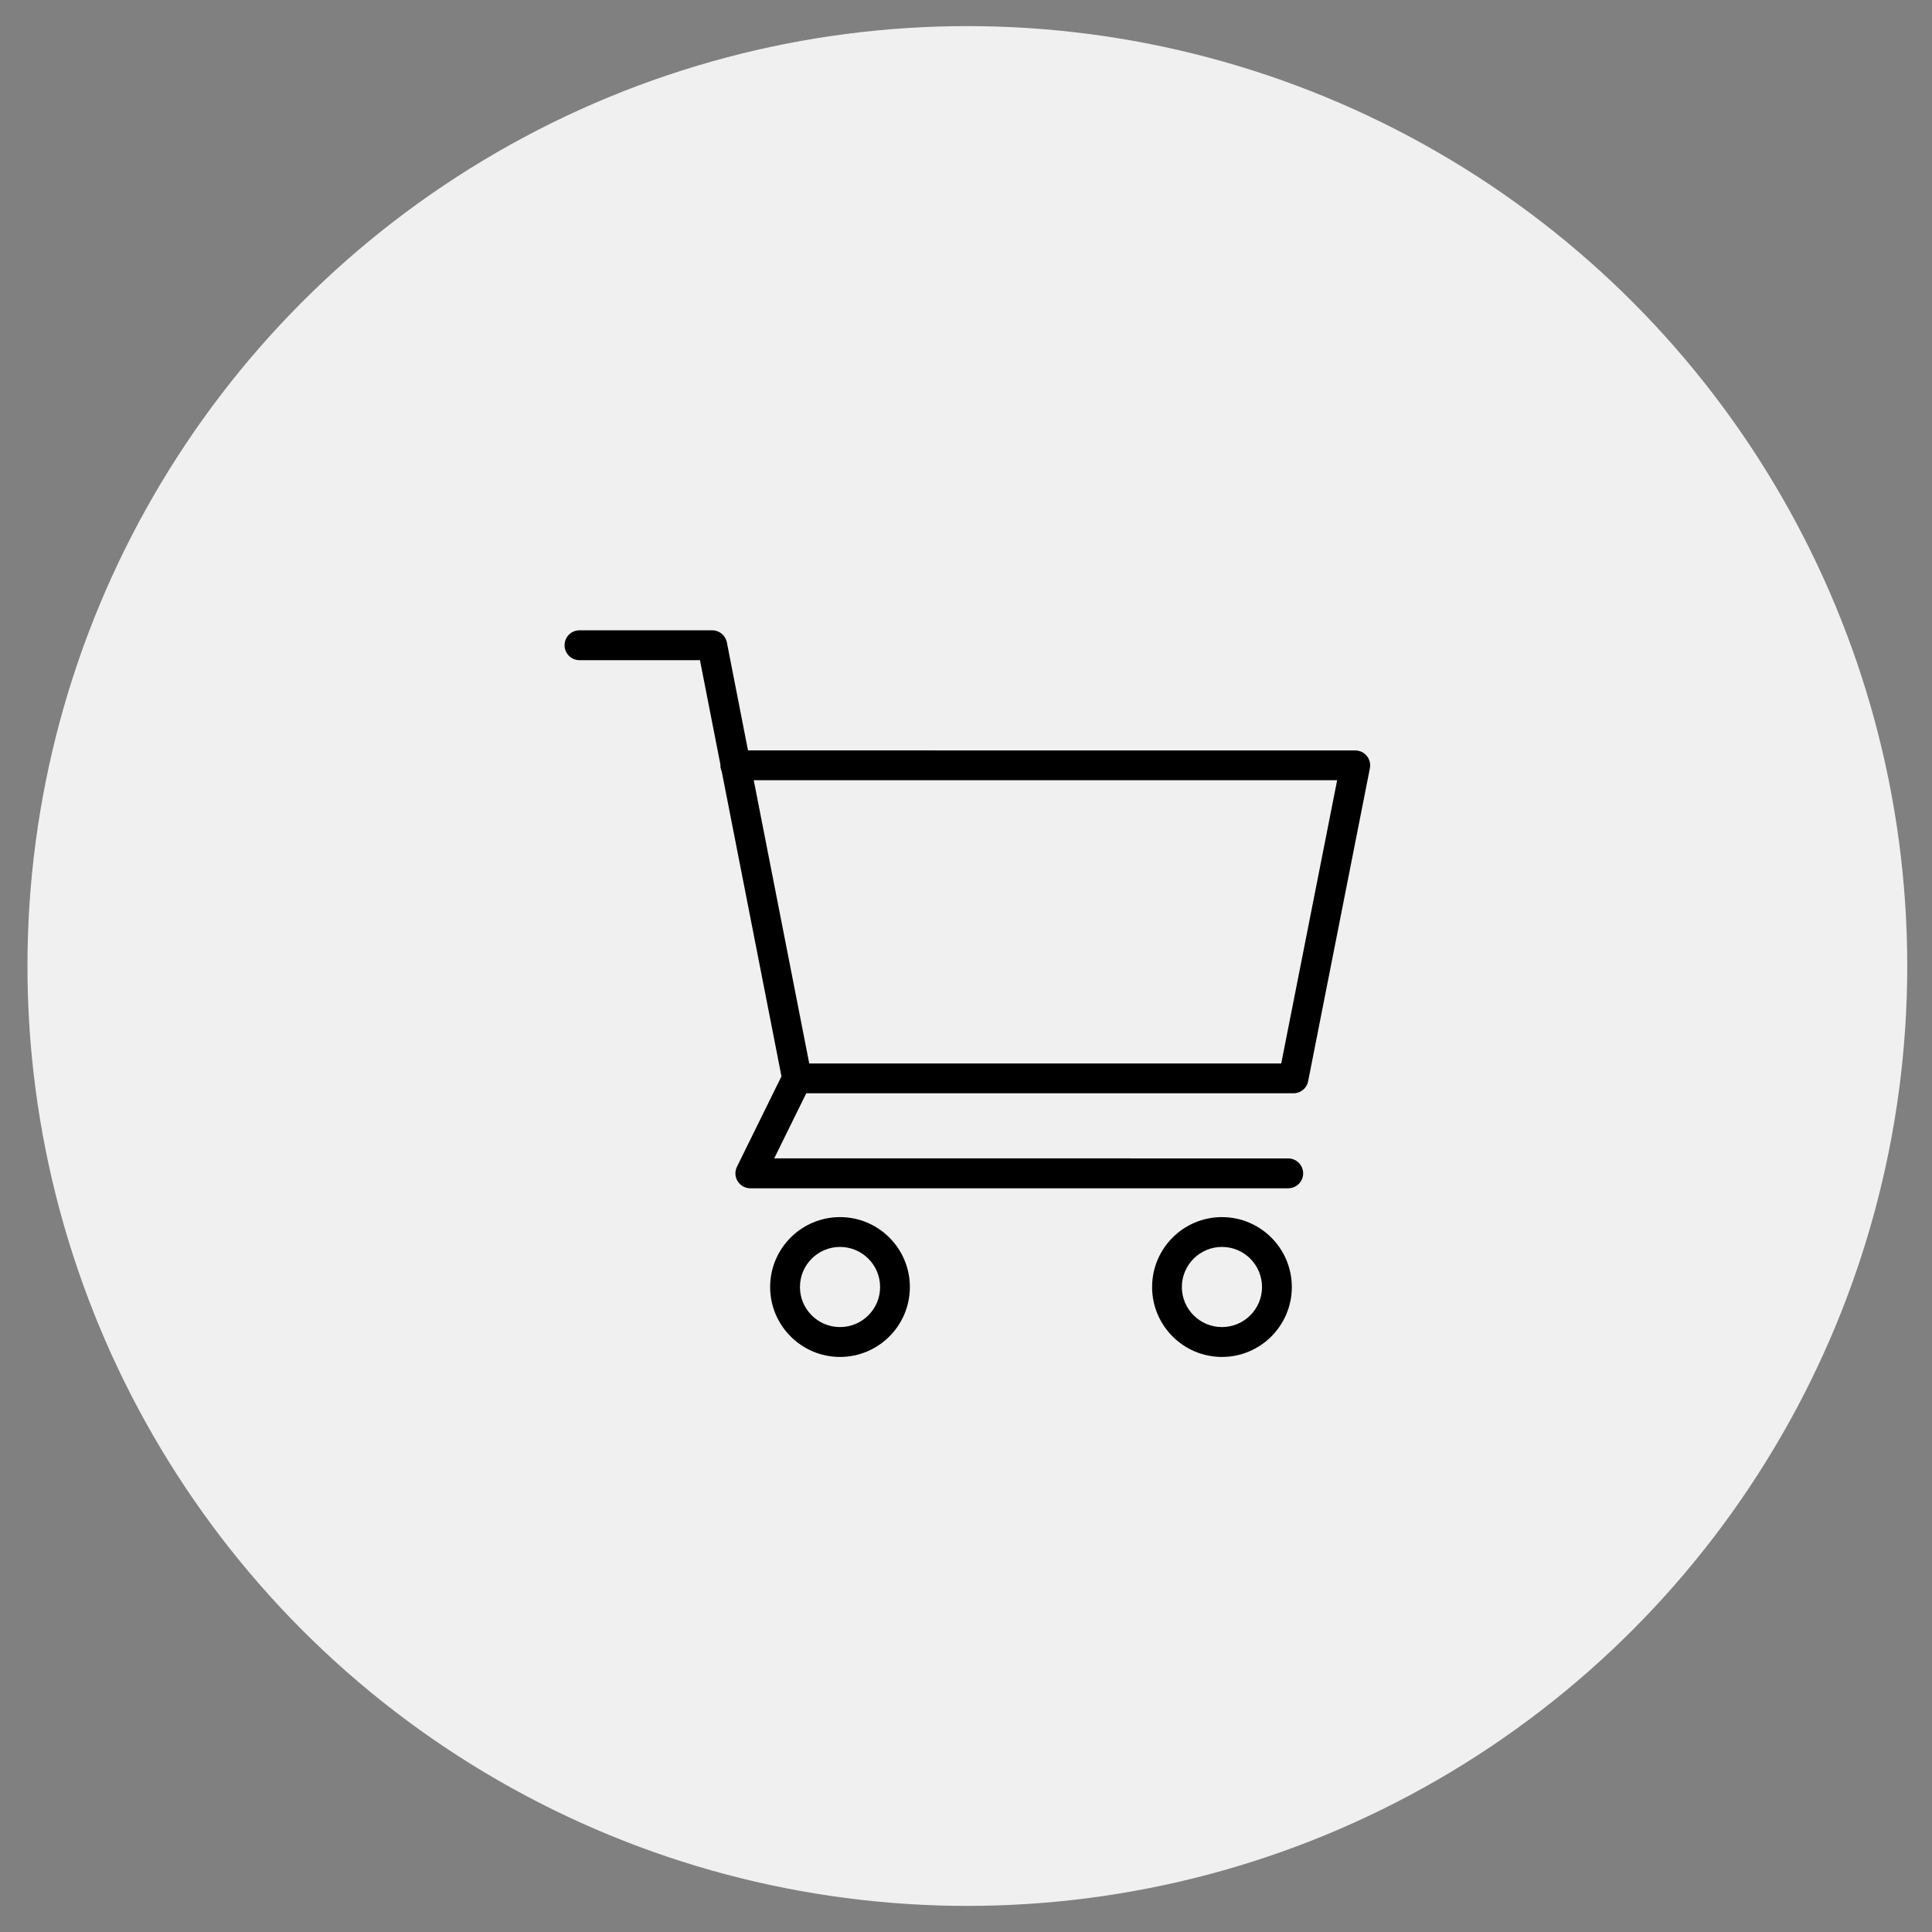 <?xml version="1.0" encoding="UTF-8"?> <svg xmlns="http://www.w3.org/2000/svg" width="37" height="37" viewBox="0 0 37 37" fill="none"><rect x="0" y="0" width="37" height="37" fill="#808080" stroke="none"/><circle cx="18.526" cy="18.5" r="18" fill="#F0F0F0"></circle><path d="M24.772 20.938C24.908 20.938 25.026 20.841 25.052 20.708L26.235 14.712C26.251 14.628 26.23 14.542 26.175 14.476C26.121 14.41 26.04 14.372 25.954 14.372L14.325 14.371L13.92 12.301C13.893 12.168 13.777 12.071 13.64 12.071H11.097C10.94 12.071 10.812 12.199 10.812 12.357C10.812 12.514 10.939 12.643 11.097 12.643H13.405L13.798 14.649C13.798 14.652 13.796 14.655 13.796 14.658C13.796 14.699 13.806 14.739 13.822 14.774L14.966 20.613L14.113 22.346C14.07 22.434 14.075 22.538 14.127 22.622C14.179 22.706 14.271 22.757 14.37 22.757H24.671C24.828 22.757 24.957 22.629 24.957 22.471C24.957 22.314 24.829 22.185 24.671 22.185L14.827 22.184L15.441 20.937H24.773L24.772 20.938ZM25.608 14.942L24.537 20.367H15.498L14.435 14.942H25.608Z" fill="black"></path><path d="M16.087 23.309C15.349 23.309 14.749 23.909 14.749 24.648C14.749 25.386 15.349 25.987 16.087 25.987C16.825 25.987 17.425 25.387 17.425 24.648C17.425 23.91 16.826 23.309 16.087 23.309ZM16.087 25.415C15.663 25.415 15.32 25.071 15.32 24.648C15.32 24.224 15.664 23.88 16.087 23.88C16.51 23.88 16.855 24.224 16.855 24.648C16.855 25.072 16.51 25.415 16.087 25.415Z" fill="black"></path><path d="M23.402 23.309C22.664 23.309 22.064 23.909 22.064 24.648C22.064 25.386 22.663 25.987 23.402 25.987C24.14 25.987 24.74 25.387 24.74 24.648C24.74 23.91 24.14 23.309 23.402 23.309ZM23.402 25.415C22.979 25.415 22.634 25.071 22.634 24.648C22.634 24.224 22.979 23.88 23.402 23.88C23.826 23.88 24.169 24.224 24.169 24.648C24.169 25.072 23.825 25.415 23.402 25.415Z" fill="black"></path></svg> 